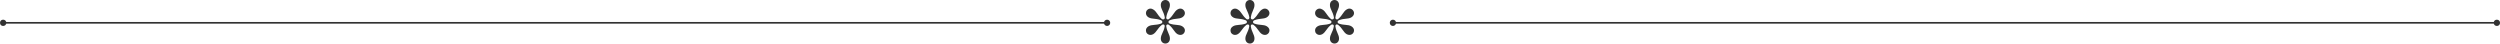 <svg viewBox="0 0 1123.99 19.57" height="19.57" width="1123.99" xmlns="http://www.w3.org/2000/svg" id="a"><rect fill="#323232" height=".75" width="496.47" y="9.88" x="1.34"></rect><path fill="#323232" d="M497.74,8.85c.78,0,1.41.63,1.41,1.41s-.63,1.41-1.41,1.41-1.41-.63-1.41-1.41.63-1.41,1.41-1.41Z"></path><circle fill="#323232" r="1.41" cy="10.26" cx="1.41"></circle><rect fill="#323232" height=".75" width="496.47" y="9.88" x="626.18"></rect><circle fill="#323232" r="1.41" cy="10.26" cx="1122.58"></circle><path fill="#323232" d="M626.25,8.85c-.78,0-1.41.63-1.41,1.41s.63,1.41,1.41,1.41,1.41-.63,1.41-1.41-.63-1.41-1.41-1.41Z"></path><path fill="#323232" d="M521.9,17.33c0-1.81,1.29-2.86,1.72-5.35.19-.91-.62-1.29-1.34-.72-1.96,1.58-2.24,3.15-3.82,4.11-.43.24-.81.33-1.24.33-.72,0-1.38-.38-1.77-1-.14-.33-.24-.67-.24-1.05,0-.72.38-1.38,1.19-1.86,1.53-.86,3.1-.33,5.54-1.15.91-.29.86-1.24-.05-1.58-2.39-.91-3.91-.38-5.49-1.24-.81-.48-1.19-1.19-1.19-1.91,0-.33.1-.72.24-1,.38-.62,1.05-1.05,1.77-1.05.43,0,.81.1,1.24.38,1.58.91,1.86,2.53,3.82,4.25.67.57,1.58.14,1.38-.81-.48-2.53-1.77-3.58-1.77-5.44,0-1.38.91-2.24,2.05-2.24s2.05.86,2.05,2.24c0,1.86-1.24,2.91-1.62,5.44-.19.91.62,1.38,1.29.81,1.96-1.67,2.24-3.34,3.77-4.25.43-.29.86-.38,1.24-.38.76,0,1.38.43,1.77,1.05.19.29.29.67.29,1,0,.72-.43,1.43-1.24,1.91-1.53.86-3.1.33-5.44,1.24-.95.33-.95,1.29-.05,1.58,2.39.81,4.01.29,5.49,1.15.81.48,1.24,1.15,1.24,1.86,0,.38-.1.72-.29,1.05-.38.62-1,1-1.77,1-.38,0-.81-.1-1.24-.33-1.53-.91-1.81-2.53-3.77-4.11-.72-.57-1.48-.19-1.29.72.38,2.48,1.62,3.58,1.62,5.35,0,1.38-.91,2.24-2.05,2.24s-2.05-.86-2.05-2.24Z"></path><path fill="#323232" d="M559.92,17.33c0-1.81,1.29-2.86,1.72-5.35.19-.91-.62-1.29-1.34-.72-1.96,1.58-2.24,3.15-3.82,4.11-.43.24-.81.33-1.24.33-.72,0-1.38-.38-1.77-1-.14-.33-.24-.67-.24-1.05,0-.72.38-1.38,1.19-1.86,1.53-.86,3.1-.33,5.54-1.15.91-.29.86-1.24-.05-1.58-2.39-.91-3.91-.38-5.49-1.24-.81-.48-1.19-1.19-1.19-1.91,0-.33.1-.72.24-1,.38-.62,1.05-1.05,1.77-1.05.43,0,.81.1,1.24.38,1.58.91,1.86,2.53,3.82,4.25.67.57,1.58.14,1.38-.81-.48-2.53-1.77-3.58-1.77-5.44,0-1.38.91-2.24,2.05-2.24s2.05.86,2.05,2.24c0,1.86-1.24,2.91-1.62,5.44-.19.91.62,1.38,1.29.81,1.96-1.67,2.24-3.34,3.77-4.25.43-.29.86-.38,1.24-.38.76,0,1.38.43,1.77,1.05.19.29.29.67.29,1,0,.72-.43,1.43-1.24,1.91-1.53.86-3.1.33-5.44,1.24-.95.33-.95,1.29-.05,1.58,2.39.81,4.01.29,5.49,1.15.81.48,1.24,1.15,1.24,1.86,0,.38-.1.72-.29,1.05-.38.62-1,1-1.77,1-.38,0-.81-.1-1.24-.33-1.53-.91-1.81-2.53-3.77-4.11-.72-.57-1.48-.19-1.29.72.38,2.48,1.62,3.58,1.62,5.35,0,1.38-.91,2.24-2.05,2.24s-2.05-.86-2.05-2.24Z"></path><path fill="#323232" d="M597.94,17.33c0-1.81,1.29-2.86,1.72-5.35.19-.91-.62-1.29-1.34-.72-1.96,1.58-2.24,3.15-3.82,4.11-.43.24-.81.33-1.24.33-.72,0-1.38-.38-1.77-1-.14-.33-.24-.67-.24-1.05,0-.72.38-1.38,1.19-1.86,1.53-.86,3.1-.33,5.54-1.15.91-.29.86-1.24-.05-1.58-2.39-.91-3.91-.38-5.49-1.24-.81-.48-1.19-1.19-1.19-1.91,0-.33.1-.72.24-1,.38-.62,1.05-1.05,1.77-1.05.43,0,.81.1,1.24.38,1.58.91,1.86,2.53,3.82,4.25.67.57,1.58.14,1.38-.81-.48-2.53-1.77-3.58-1.77-5.44,0-1.38.91-2.24,2.05-2.24s2.05.86,2.05,2.24c0,1.86-1.24,2.91-1.62,5.44-.19.91.62,1.38,1.29.81,1.96-1.67,2.24-3.34,3.77-4.25.43-.29.86-.38,1.24-.38.76,0,1.38.43,1.77,1.05.19.29.29.67.29,1,0,.72-.43,1.43-1.24,1.91-1.53.86-3.1.33-5.44,1.24-.95.33-.95,1.29-.05,1.58,2.39.81,4.01.29,5.49,1.15.81.48,1.24,1.15,1.24,1.86,0,.38-.1.72-.29,1.05-.38.62-1,1-1.77,1-.38,0-.81-.1-1.24-.33-1.53-.91-1.81-2.53-3.77-4.11-.72-.57-1.48-.19-1.29.72.38,2.48,1.62,3.58,1.62,5.35,0,1.38-.91,2.24-2.05,2.24s-2.05-.86-2.05-2.24Z"></path></svg>
